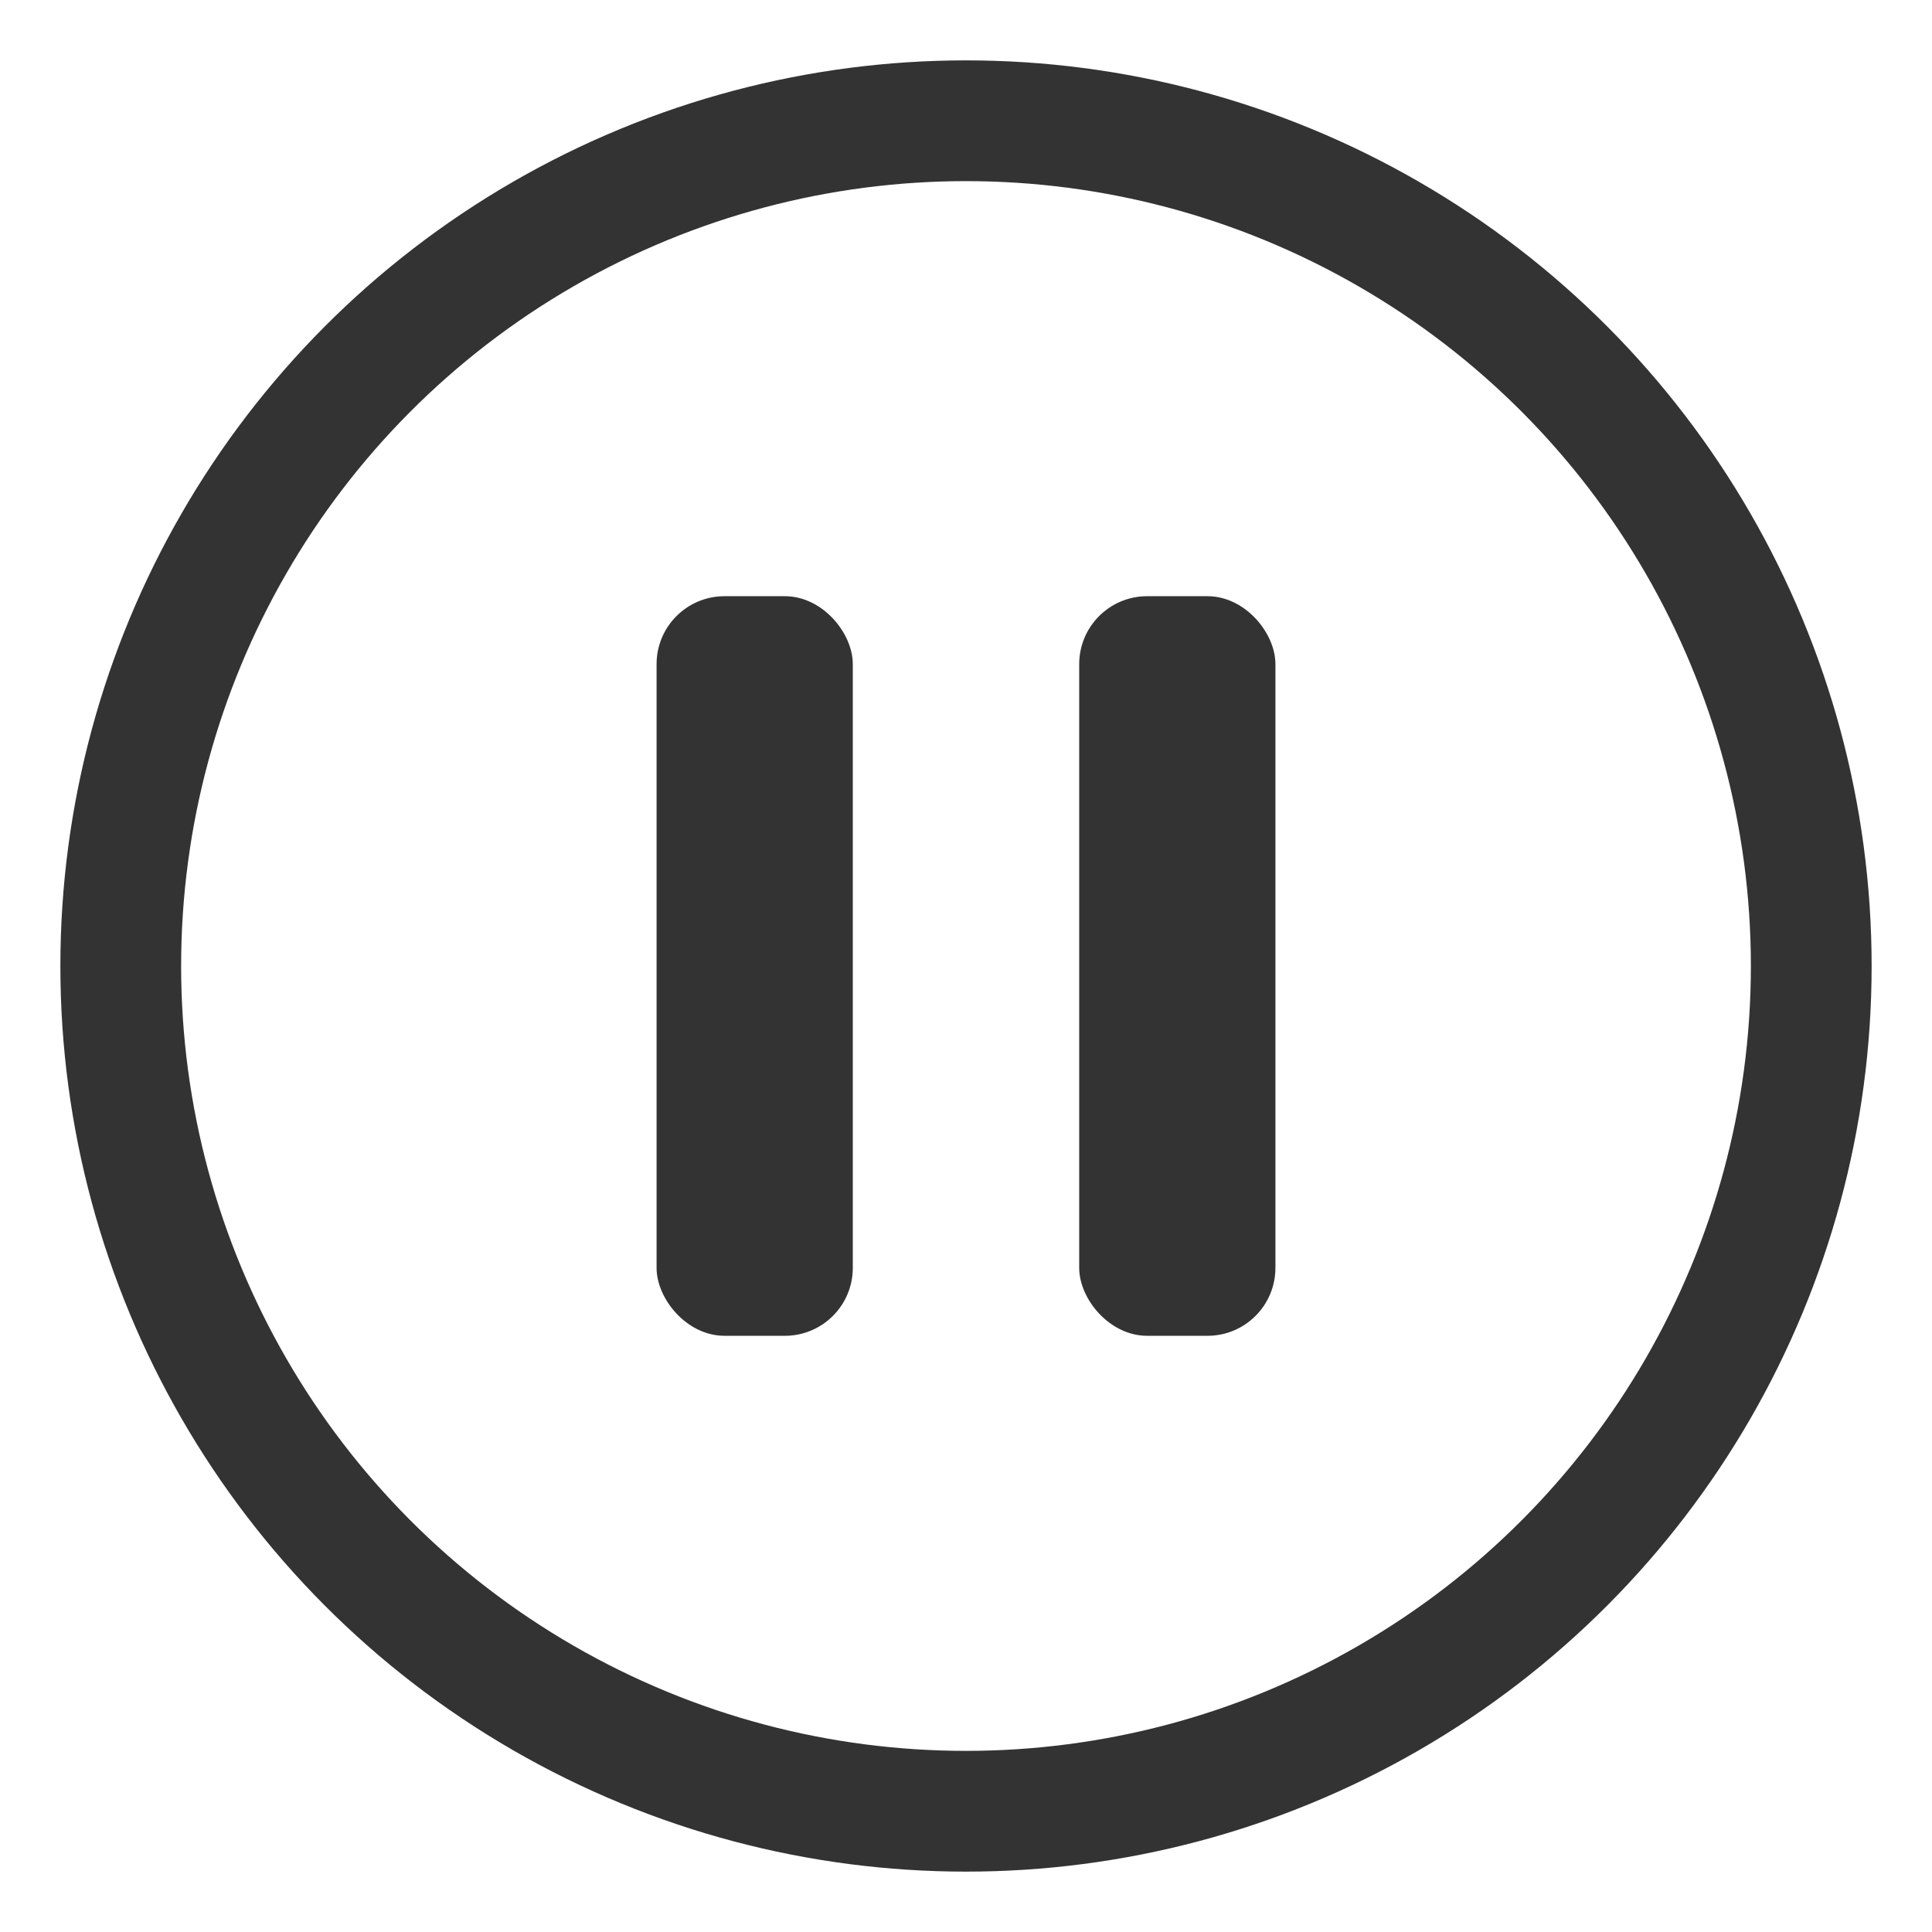 <svg width="128" height="128" viewBox="0 0 128 128" fill="none" xmlns="http://www.w3.org/2000/svg">
  <style>
    .icon-shape {
      stroke: #333333;
    }
      .bar {
        fill: #333333;
      }
    @media (prefers-color-scheme: dark) {
      .icon-shape {
        stroke: #f2f2f7;
      }
      .bar {
        fill: #f2f2f7;
      }
    }
  </style>
  <circle class="icon-shape" cx="64" cy="64" r="56" stroke-width="8" />
  <rect class="icon-shape bar" x="44" y="40" width="12" height="48" rx="4"/>
  <rect class="icon-shape bar" x="72" y="40" width="12" height="48" rx="4"/>
</svg>